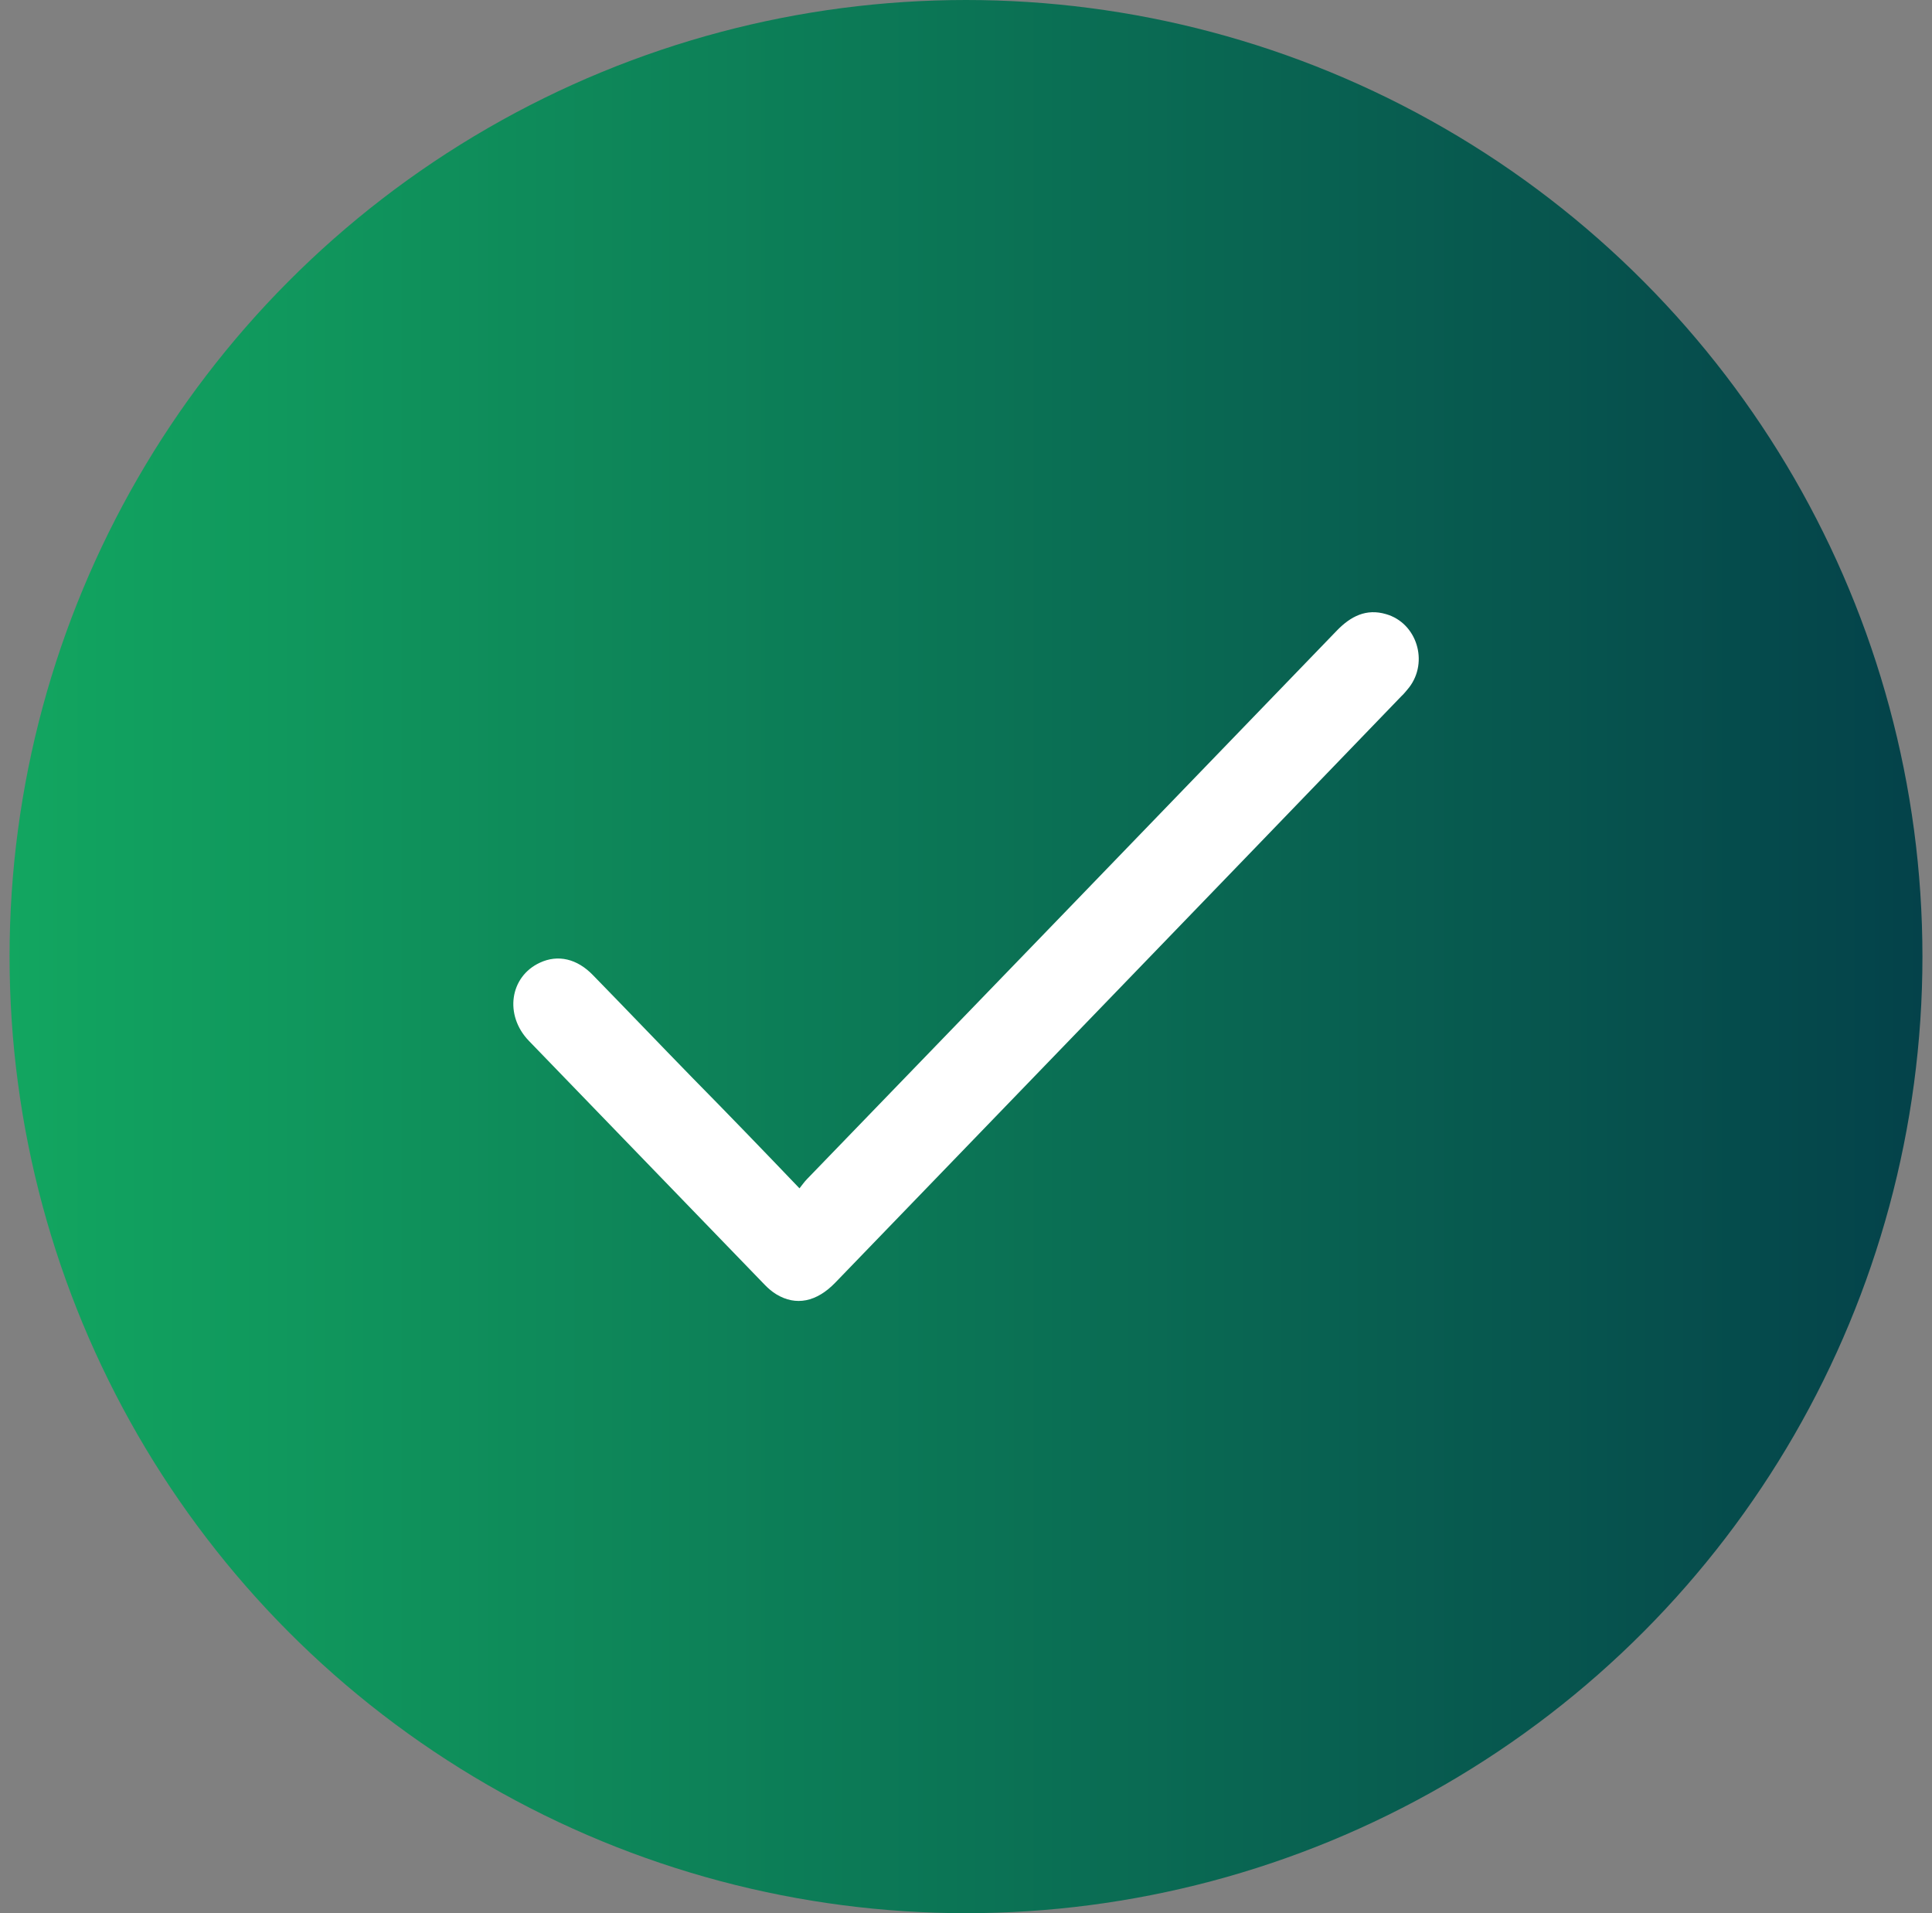 <svg width="101" height="100" viewBox="0 0 101 100" fill="none" xmlns="http://www.w3.org/2000/svg">
<rect x="0" y="0" width="101" height="100" fill="#808080" stroke="none"/>
<circle cx="50.5" cy="50" r="50" fill="url(#paint0_linear_1959_1524)"/>
<path d="M41.795 62.113C41.944 61.922 42.055 61.768 42.184 61.634C51.424 52.084 60.645 42.533 69.884 32.963C70.607 32.215 71.421 31.794 72.458 32.1C74.069 32.561 74.699 34.593 73.662 35.936C73.532 36.089 73.403 36.262 73.254 36.396C63.404 46.618 53.535 56.82 43.666 67.042C42.684 68.058 41.61 68.269 40.592 67.656C40.37 67.522 40.166 67.349 39.981 67.157C35.87 62.9 31.76 58.661 27.649 54.404C26.353 53.062 26.649 51.048 28.223 50.319C29.167 49.878 30.167 50.108 31 50.971C32.741 52.755 34.463 54.557 36.203 56.341C38.055 58.22 39.888 60.119 41.795 62.113Z" fill="white"/>
<defs>
<linearGradient id="paint0_linear_1959_1524" x1="0.5" y1="50" x2="100.5" y2="50" gradientUnits="userSpaceOnUse">
<stop stop-color="#12A660"/>
<stop offset="1" stop-color="#04424A"/>
</linearGradient>
</defs>
</svg>
